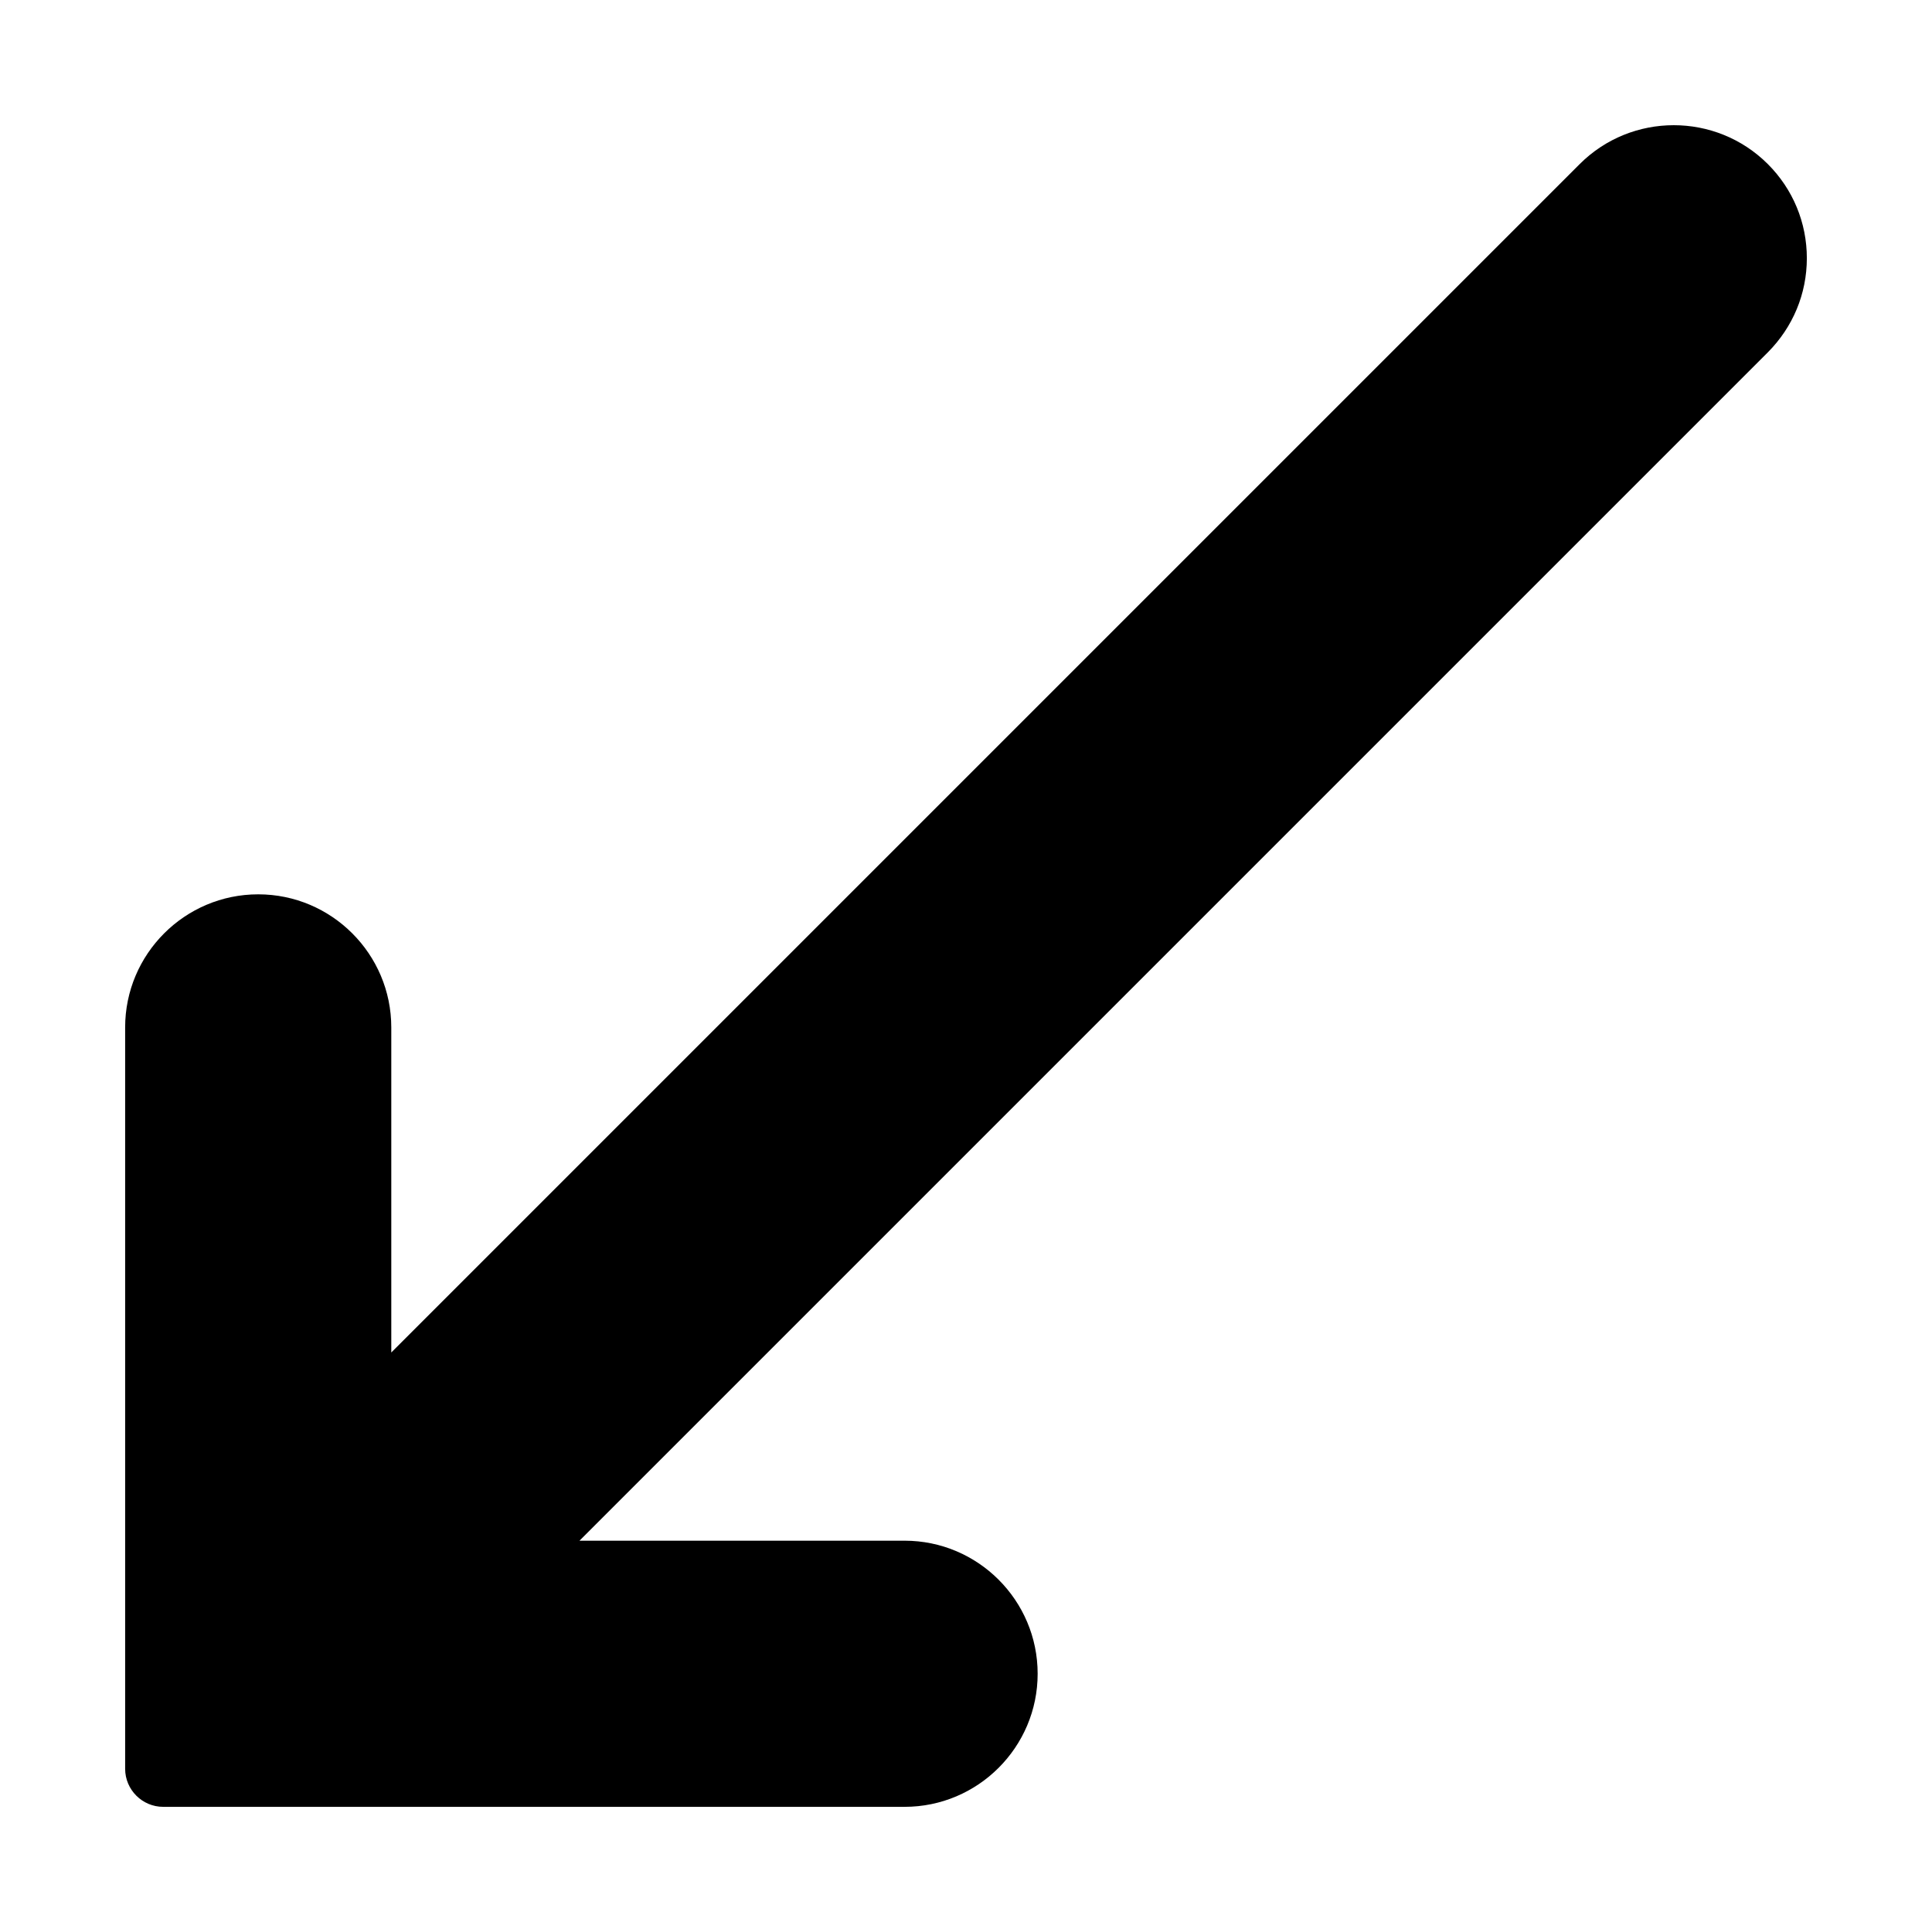 <?xml version="1.0" encoding="UTF-8"?>
<!-- Uploaded to: SVG Find, www.svgfind.com, Generator: SVG Find Mixer Tools -->
<svg fill="#000000" width="800px" height="800px" version="1.1" viewBox="144 144 512 512" xmlns="http://www.w3.org/2000/svg">
 <path d="m612.5 237.37-314.93 314.93h86.152c19.445 0 35.266 15.82 35.266 35.266 0 19.445-15.82 35.266-35.266 35.266h-196.48c-5.543 0-10.078-4.535-10.078-10.078v-196.48c0-19.445 15.82-35.266 35.266-35.266 19.445 0 35.266 15.82 35.266 35.266v86.152l314.93-314.93c13.754-13.754 36.125-13.754 49.879 0 6.648 6.648 10.328 15.516 10.328 24.938-0.004 9.422-3.68 18.238-10.332 24.938z"/>
</svg>